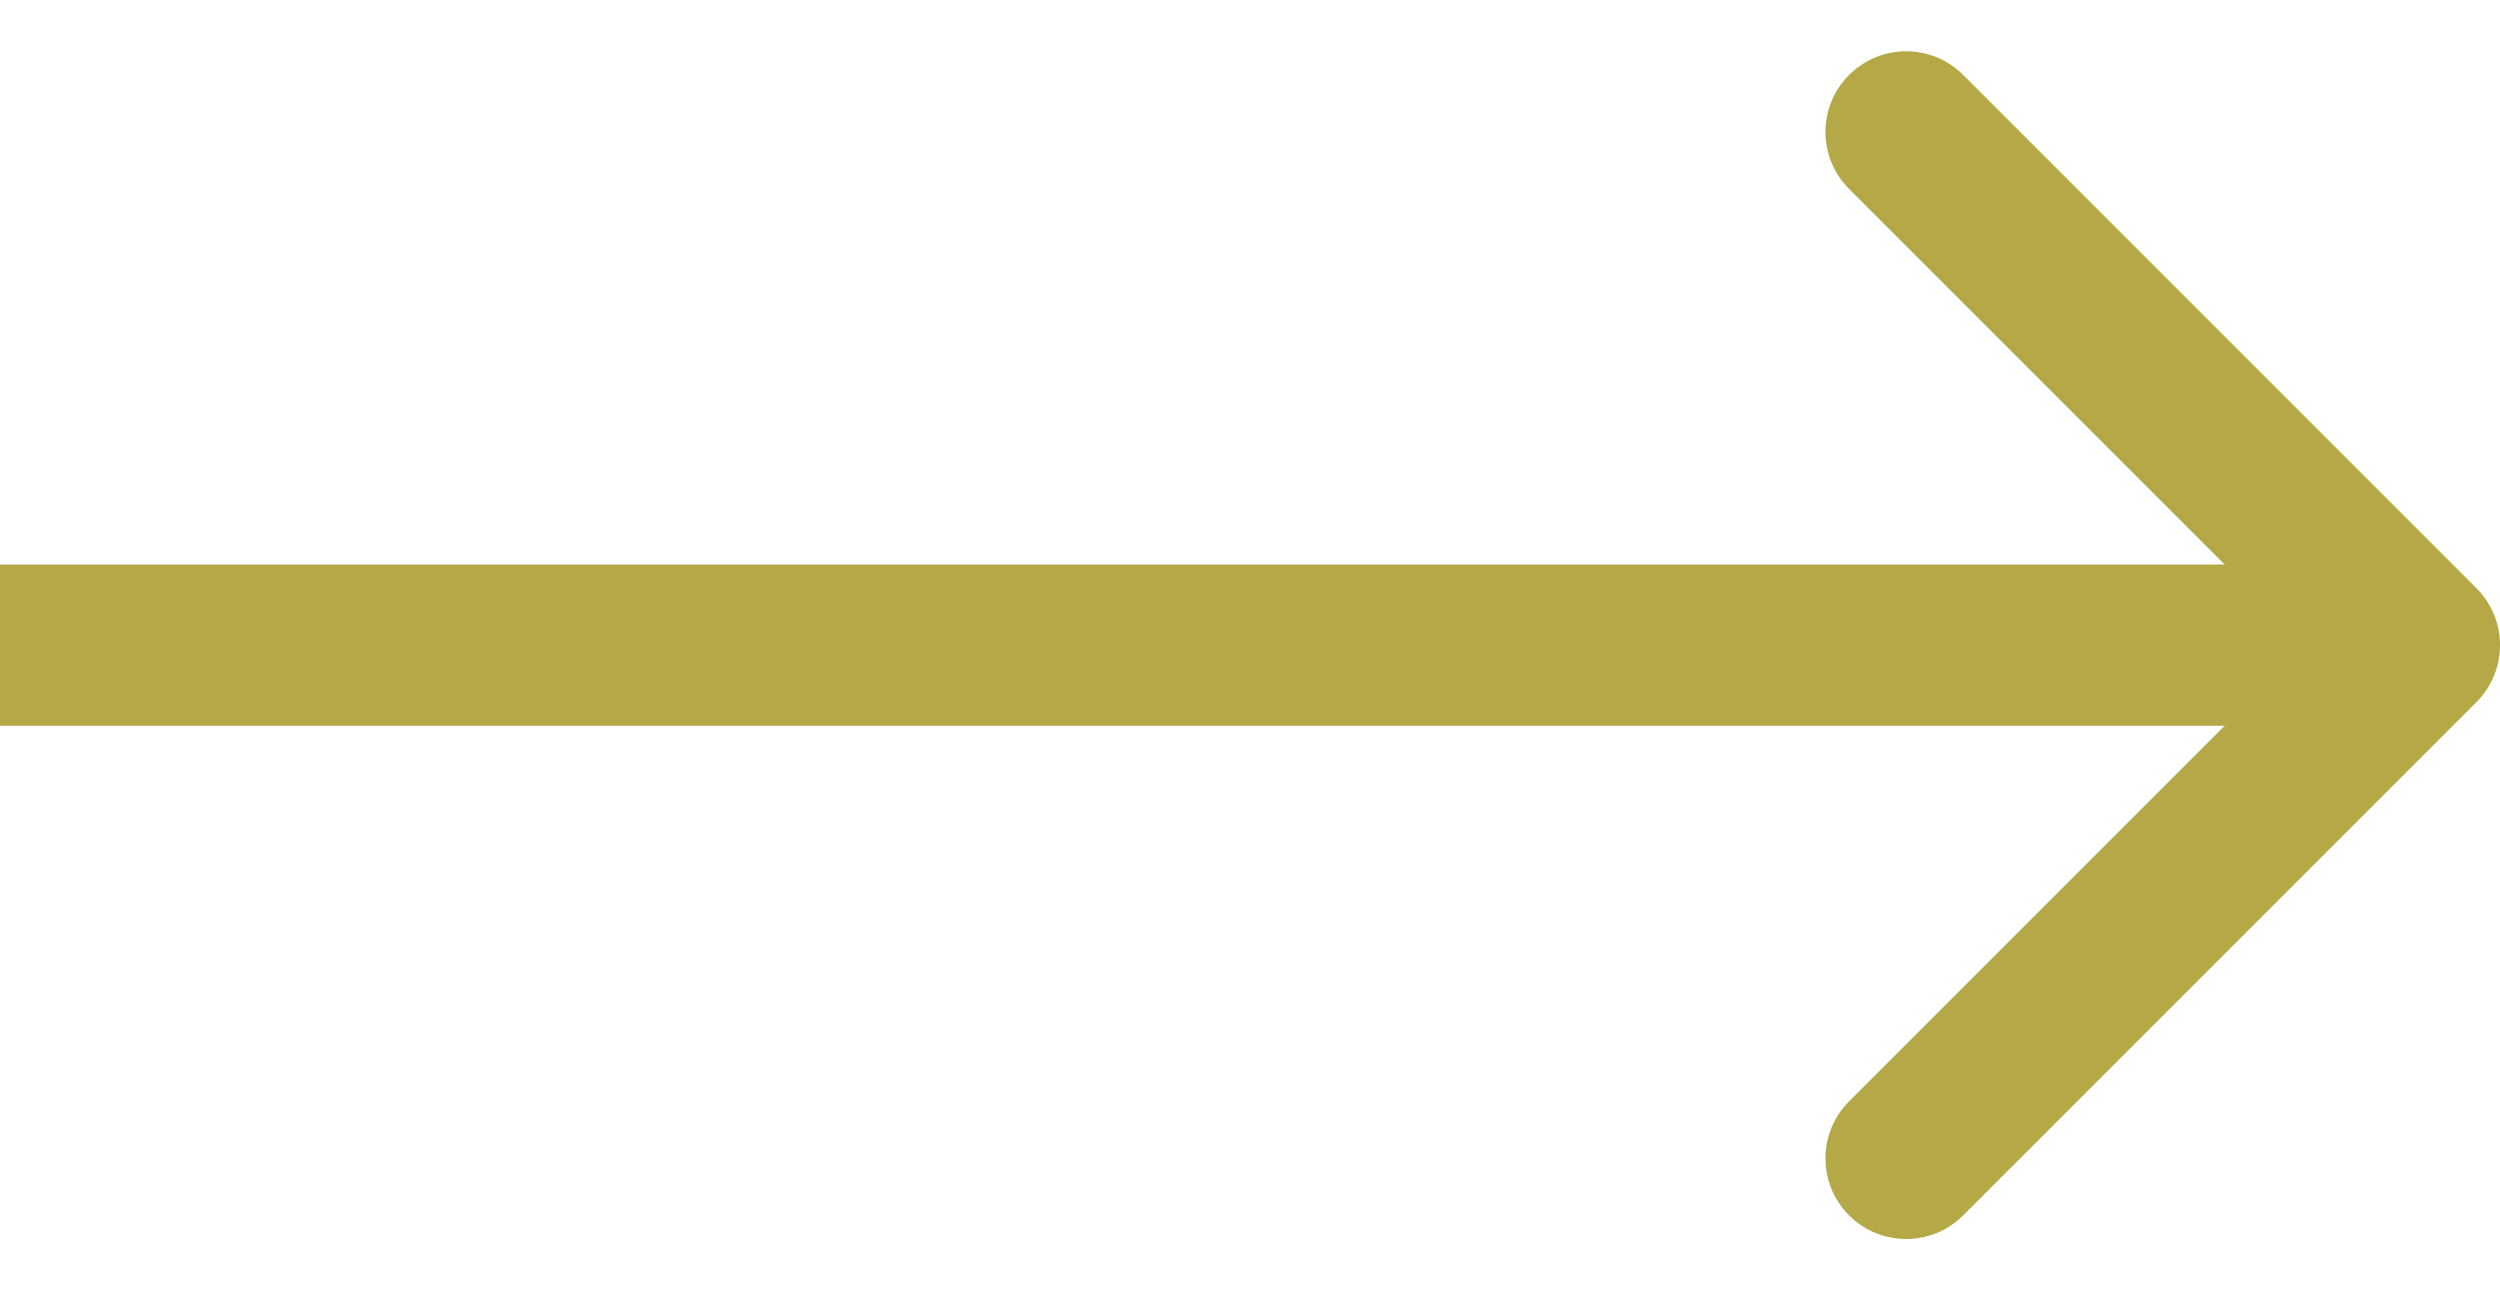 <svg xmlns="http://www.w3.org/2000/svg" width="31" height="16" viewBox="0 0 31 16" fill="none"><path fill-rule="evenodd" clip-rule="evenodd" d="M24.343 0.929L30.707 7.293C31.098 7.683 31.098 8.317 30.707 8.707L24.343 15.071C23.953 15.461 23.32 15.461 22.929 15.071C22.538 14.681 22.538 14.047 22.929 13.657L27.586 9L0 9V7L27.586 7L22.929 2.343C22.538 1.953 22.538 1.319 22.929 0.929C23.32 0.538 23.953 0.538 24.343 0.929Z" fill="#B5A846"></path></svg>